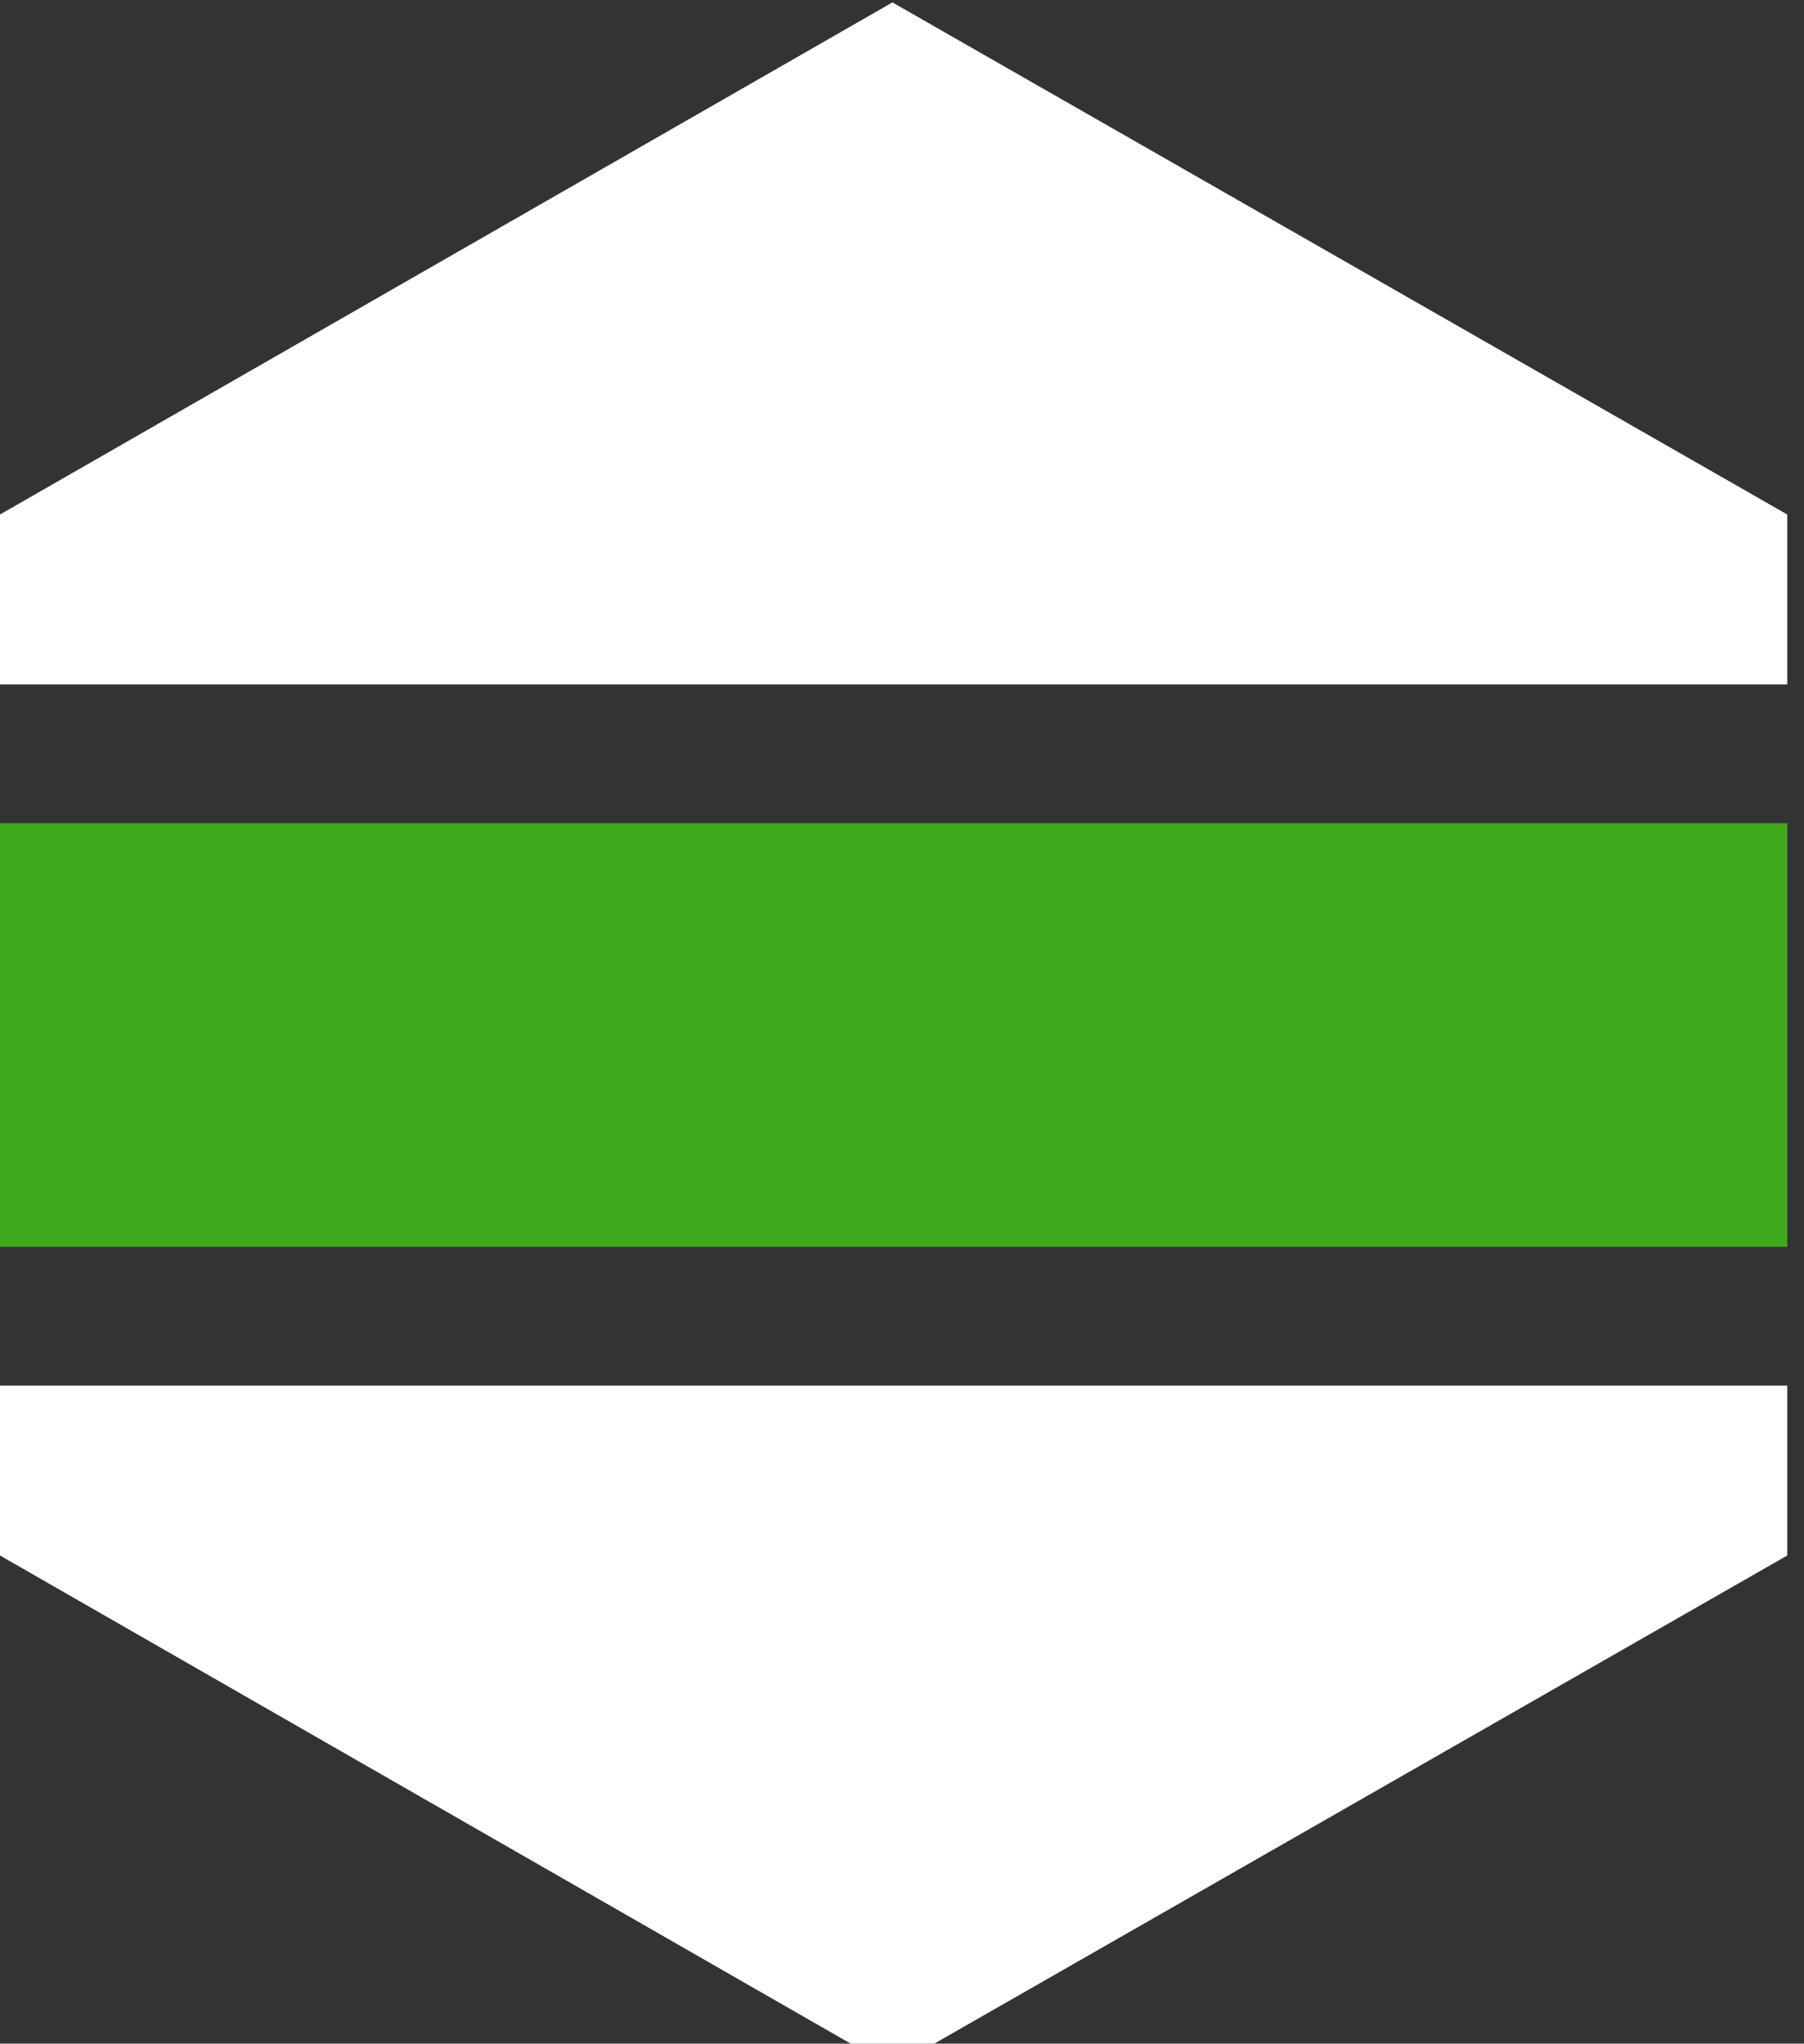 <?xml version="1.0" encoding="utf-8"?>
<!-- Generator: Adobe Illustrator 26.3.1, SVG Export Plug-In . SVG Version: 6.00 Build 0)  -->
<svg version="1.1" id="Layer_2" xmlns="http://www.w3.org/2000/svg" xmlns:xlink="http://www.w3.org/1999/xlink" x="0px" y="0px"
	 viewBox="0 0 75.4 85.4" style="enable-background:new 0 0 75.4 85.4;" xml:space="preserve">
<rect x="0" y="0" width="75.4" height="85.4" fill="#333333" stroke="none"/>
<style type="text/css">
	.st0{fill:#FFFFFF;}
	.st1{fill:#40AA1D;}
</style>
<g>
	<g>
		<polygon class="st0" points="37.3,0.1 0,21.5 0,28.6 74.7,28.6 74.7,21.5 		"/>
		<polygon class="st0" points="37.3,86.4 74.7,65 74.7,57.9 0,57.9 0,65 		"/>
		<polygon class="st1" points="74.7,52.1 37.3,52.1 0,52.1 0,34.4 74.7,34.4 		"/>
	</g>
</g>
</svg>
